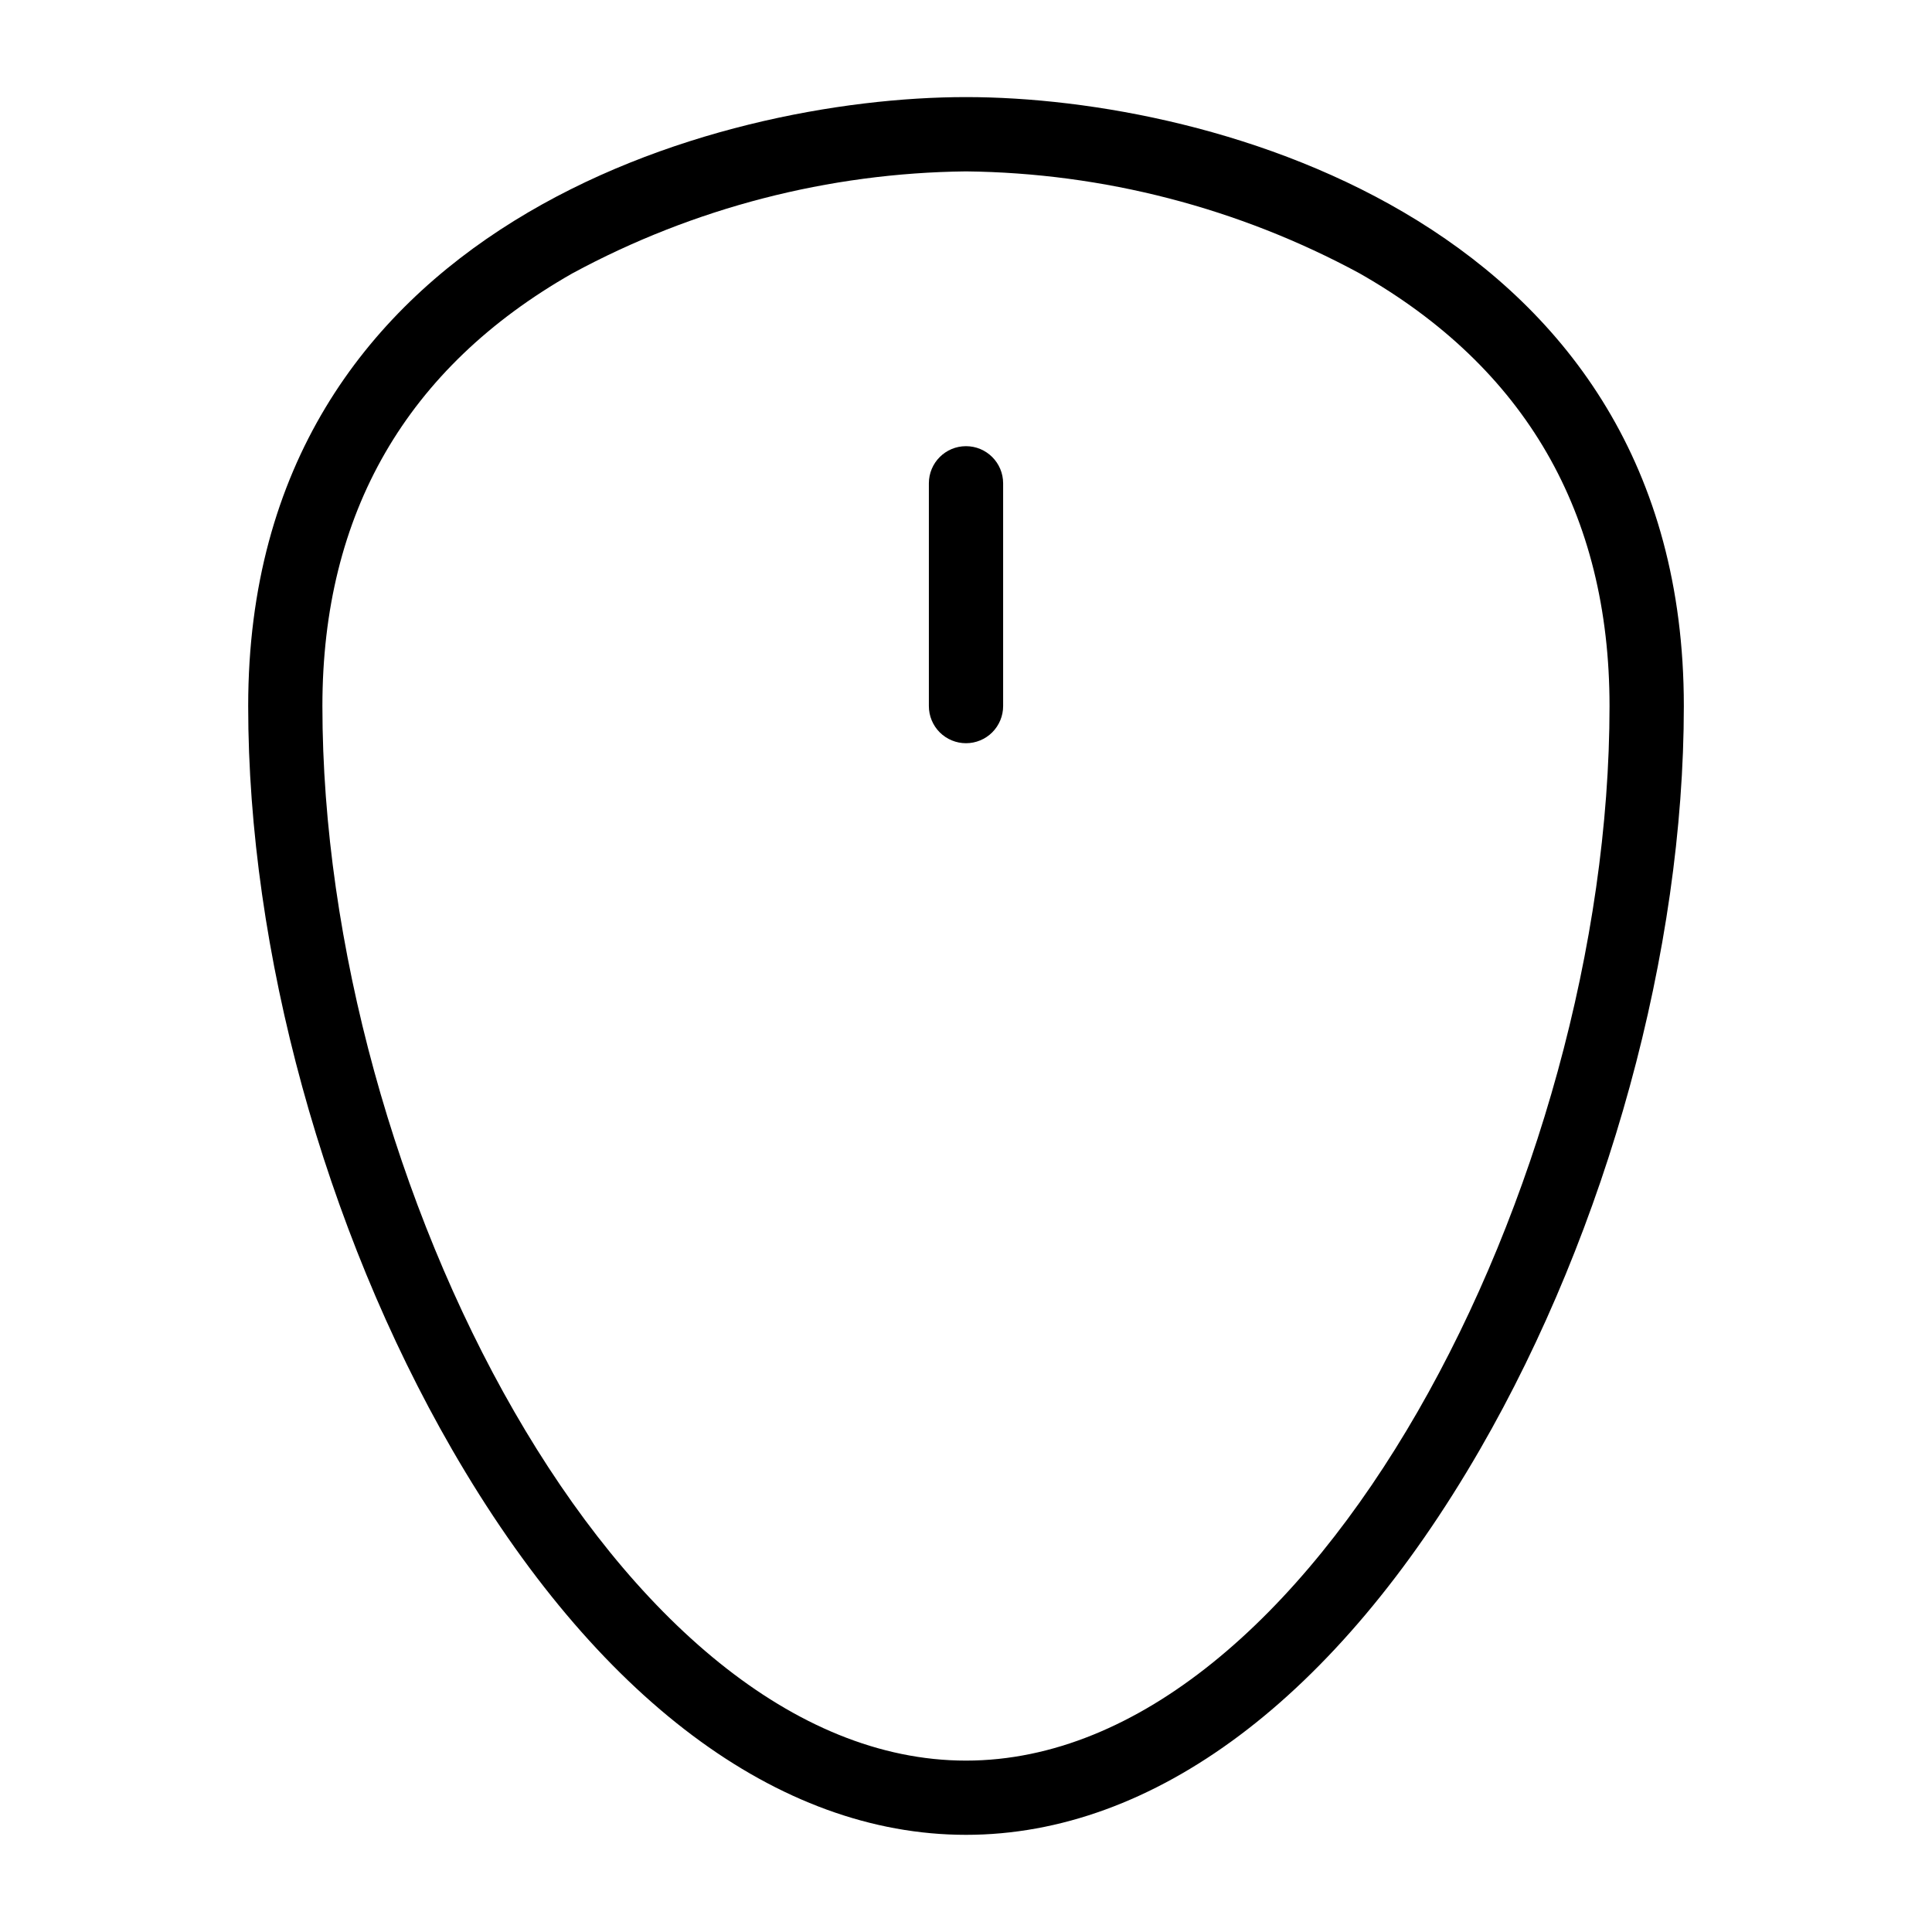 <?xml version="1.0" encoding="UTF-8"?>
<!-- Uploaded to: SVG Repo, www.svgrepo.com, Generator: SVG Repo Mixer Tools -->
<svg fill="#000000" width="800px" height="800px" version="1.1" viewBox="144 144 512 512" xmlns="http://www.w3.org/2000/svg">
 <g>
  <path d="m400 630.25c49.789 0 98.164-36.25 136.19-102.1 33.852-58.648 54.043-132.29 54.043-197.04 0-127.64-124.42-161.38-190.23-161.38s-190.23 33.73-190.23 161.38c-0.008 64.945 20.184 138.39 54.035 197.04 38.023 65.848 86.395 102.1 136.19 102.1zm-104.27-413.83c32.047-17.332 67.832-26.598 104.27-27 36.43 0.402 72.215 9.668 104.26 27 44.004 25.031 66.281 63.605 66.281 114.7 0 125.95-78.719 279.46-170.55 279.46s-170.55-153.5-170.55-279.46c0-51.09 22.281-89.66 66.285-114.7z"/>
  <path d="m400 340.96c2.609 0 5.109-1.035 6.957-2.879 1.844-1.848 2.883-4.352 2.883-6.961v-59.039c0-5.434-4.406-9.84-9.84-9.84-5.438 0-9.84 4.406-9.84 9.84v59.039c0 2.609 1.035 5.113 2.879 6.961 1.848 1.844 4.352 2.879 6.961 2.879z"/>
 </g>
</svg>